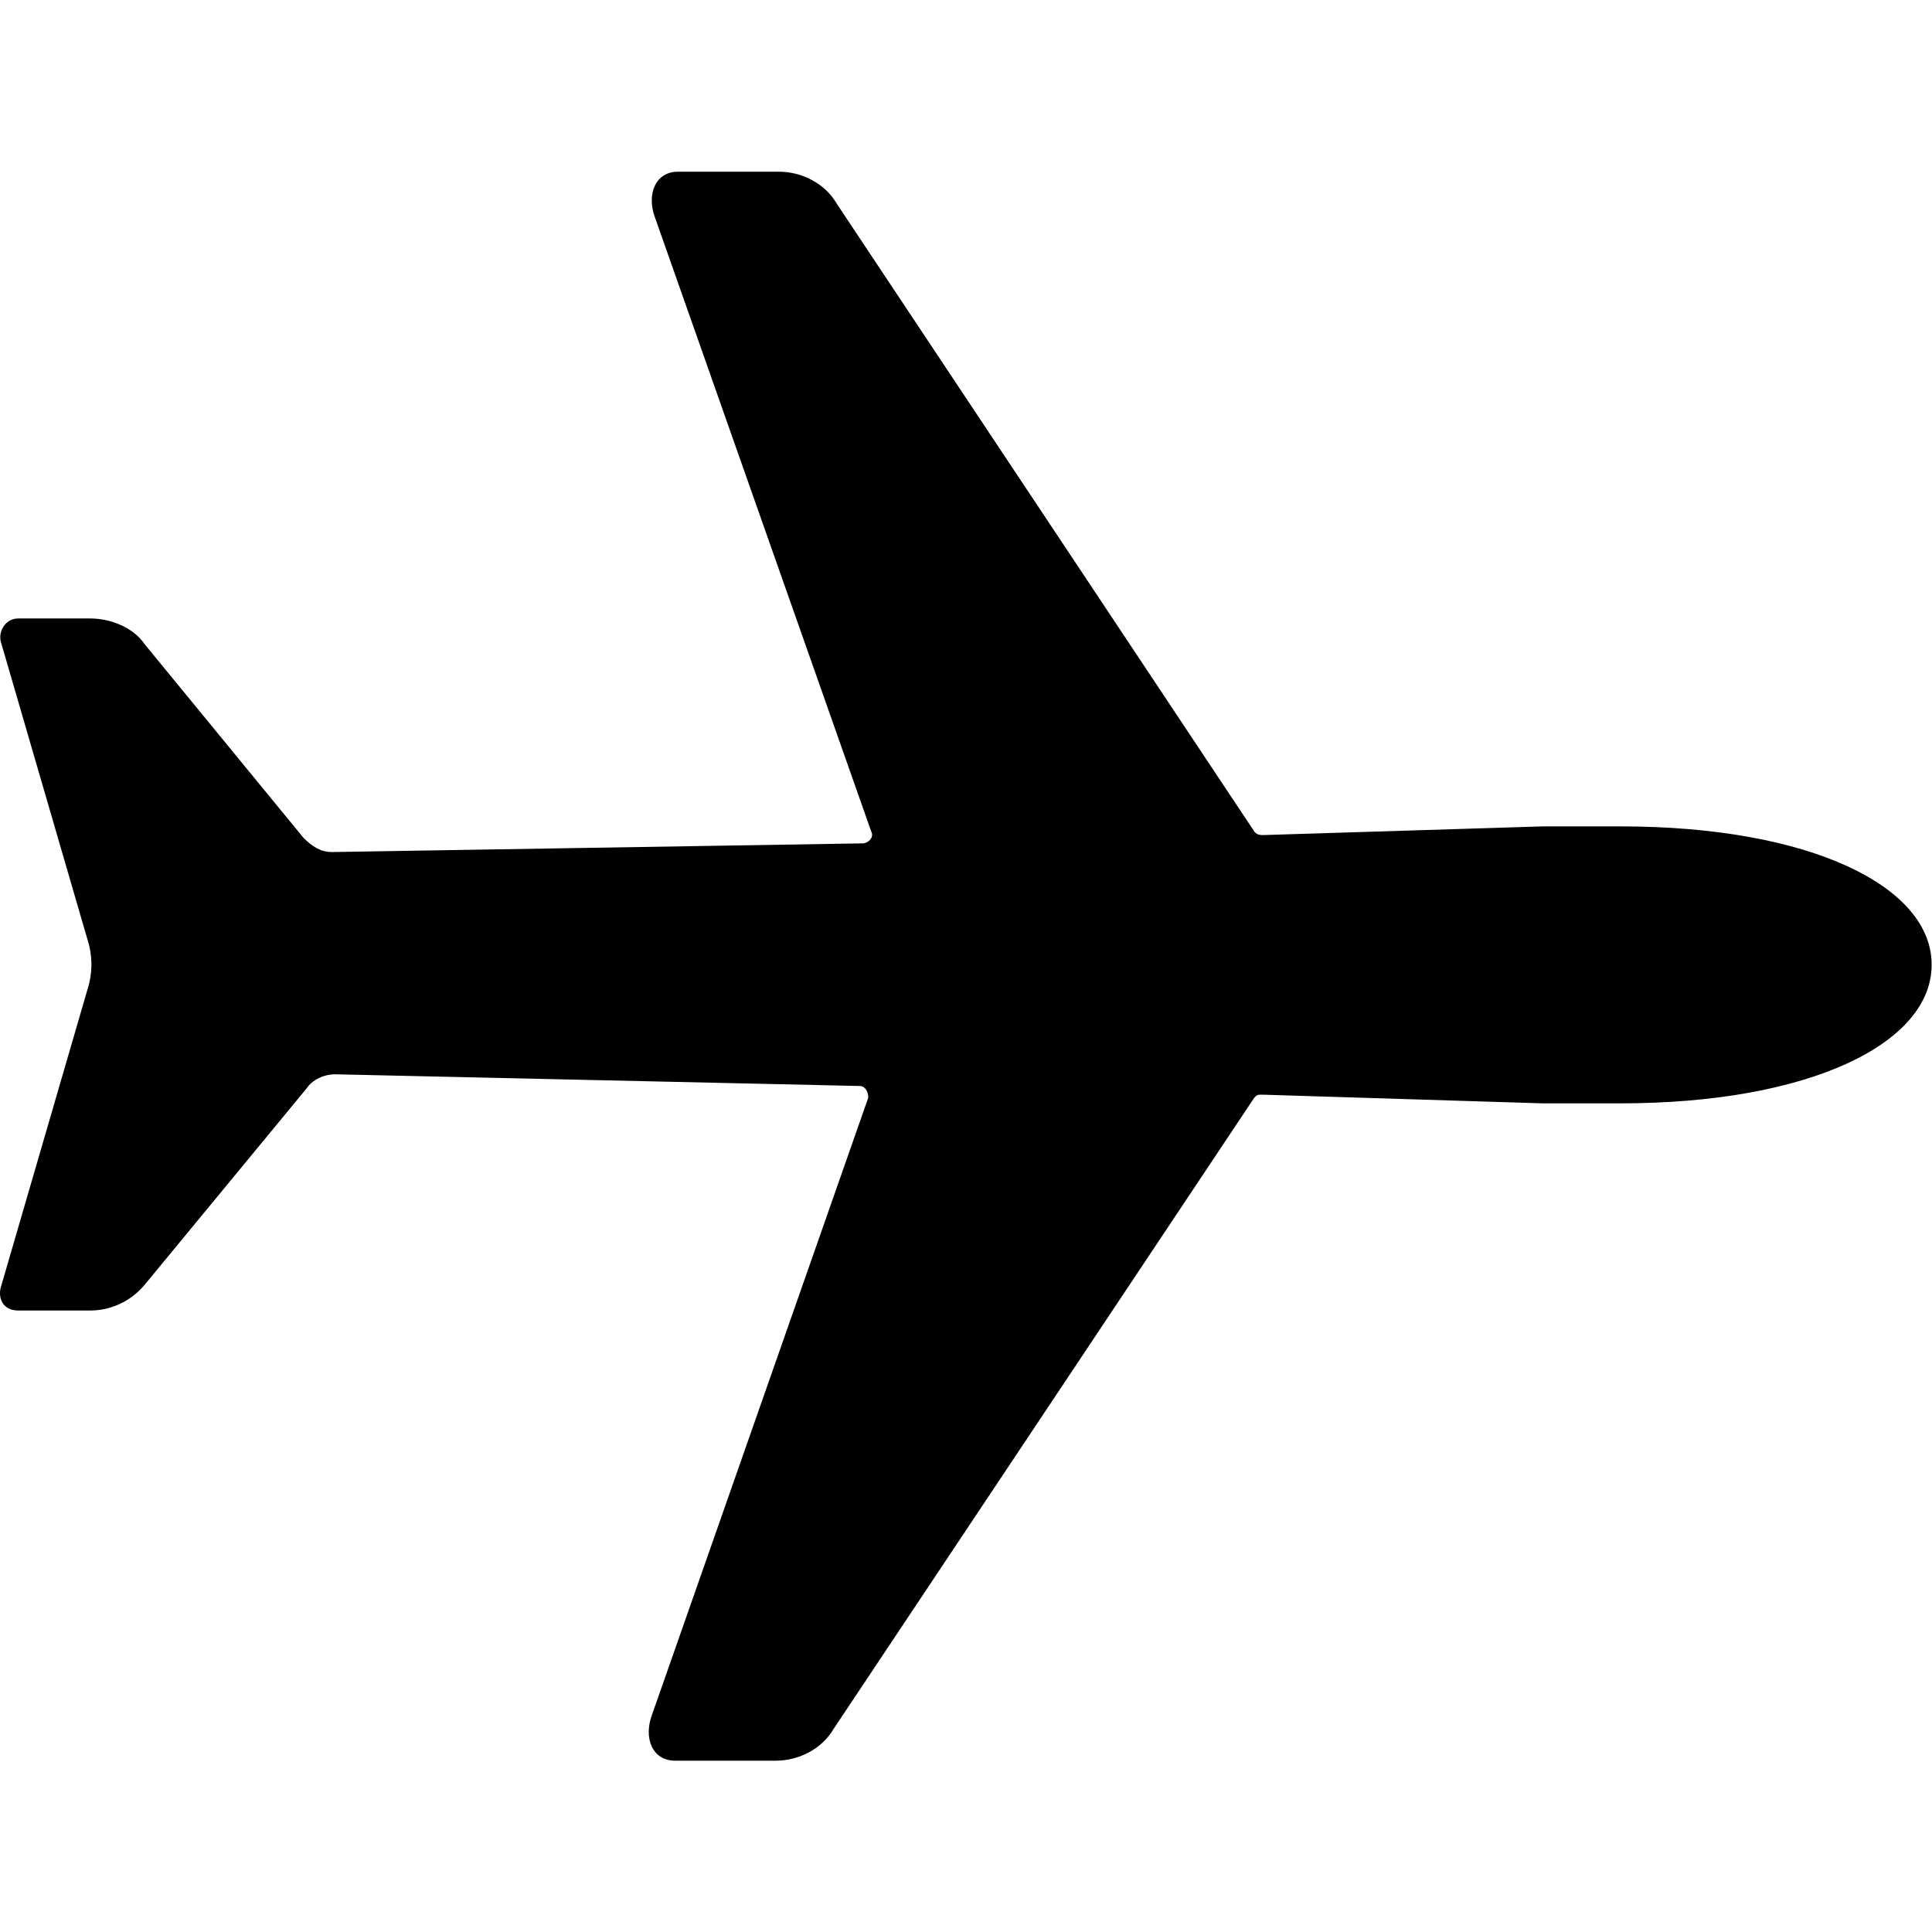 <?xml version="1.0" encoding="utf-8"?>
<!-- Generator: Adobe Illustrator 24.1.1, SVG Export Plug-In . SVG Version: 6.00 Build 0)  -->
<svg version="1.1" id="Layer_1" xmlns="http://www.w3.org/2000/svg" xmlns:xlink="http://www.w3.org/1999/xlink" x="0px" y="0px"
	 viewBox="0 0 512 512" style="enable-background:new 0 0 512 512;" xml:space="preserve">
<g>
	<path d="M429.5,219c-3.8,0-16.8,0-20.6,0l-74.1,2.3c-0.8,0-1.5,0-2.3-0.8L221.7,53.9c-3.1-5.3-9.2-8.4-15.3-8.4h-26.7
		c-6.1,0-8.4,6.1-6.1,12.2l57.3,162.7c0.8,1.5-0.8,3.1-2.3,3.1L88,225.8c-3.1,0-5.3-1.5-7.6-3.8l-42-51.2c-3.1-4.6-9.2-6.9-14.5-6.9
		H4.8c-3.1,0-5.3,3.1-4.6,6.1l22.9,78.7c1.5,4.6,1.5,9.2,0,13.8L0.2,341.2c-0.8,3.1,0.8,6.1,4.6,6.1h19.1c5.3,0,10.7-2.3,14.5-6.9
		l42.8-51.9c1.5-2.3,4.6-3.8,7.6-3.8l139,3.1c1.5,0,2.3,1.5,2.3,3.1l-57.3,163.5c-2.3,6.1,0,12.2,6.1,12.2h26.7
		c6.1,0,12.2-3.1,15.3-8.4l111.5-167.3c0.8-0.8,0.8-0.8,2.3-0.8l74.1,2.3c3.8,0,16.8,0,20.6,0c50.4,0,82.5-16,82.5-36.7
		C512,235,479.9,219,429.5,219z"/>
</g>
</svg>
